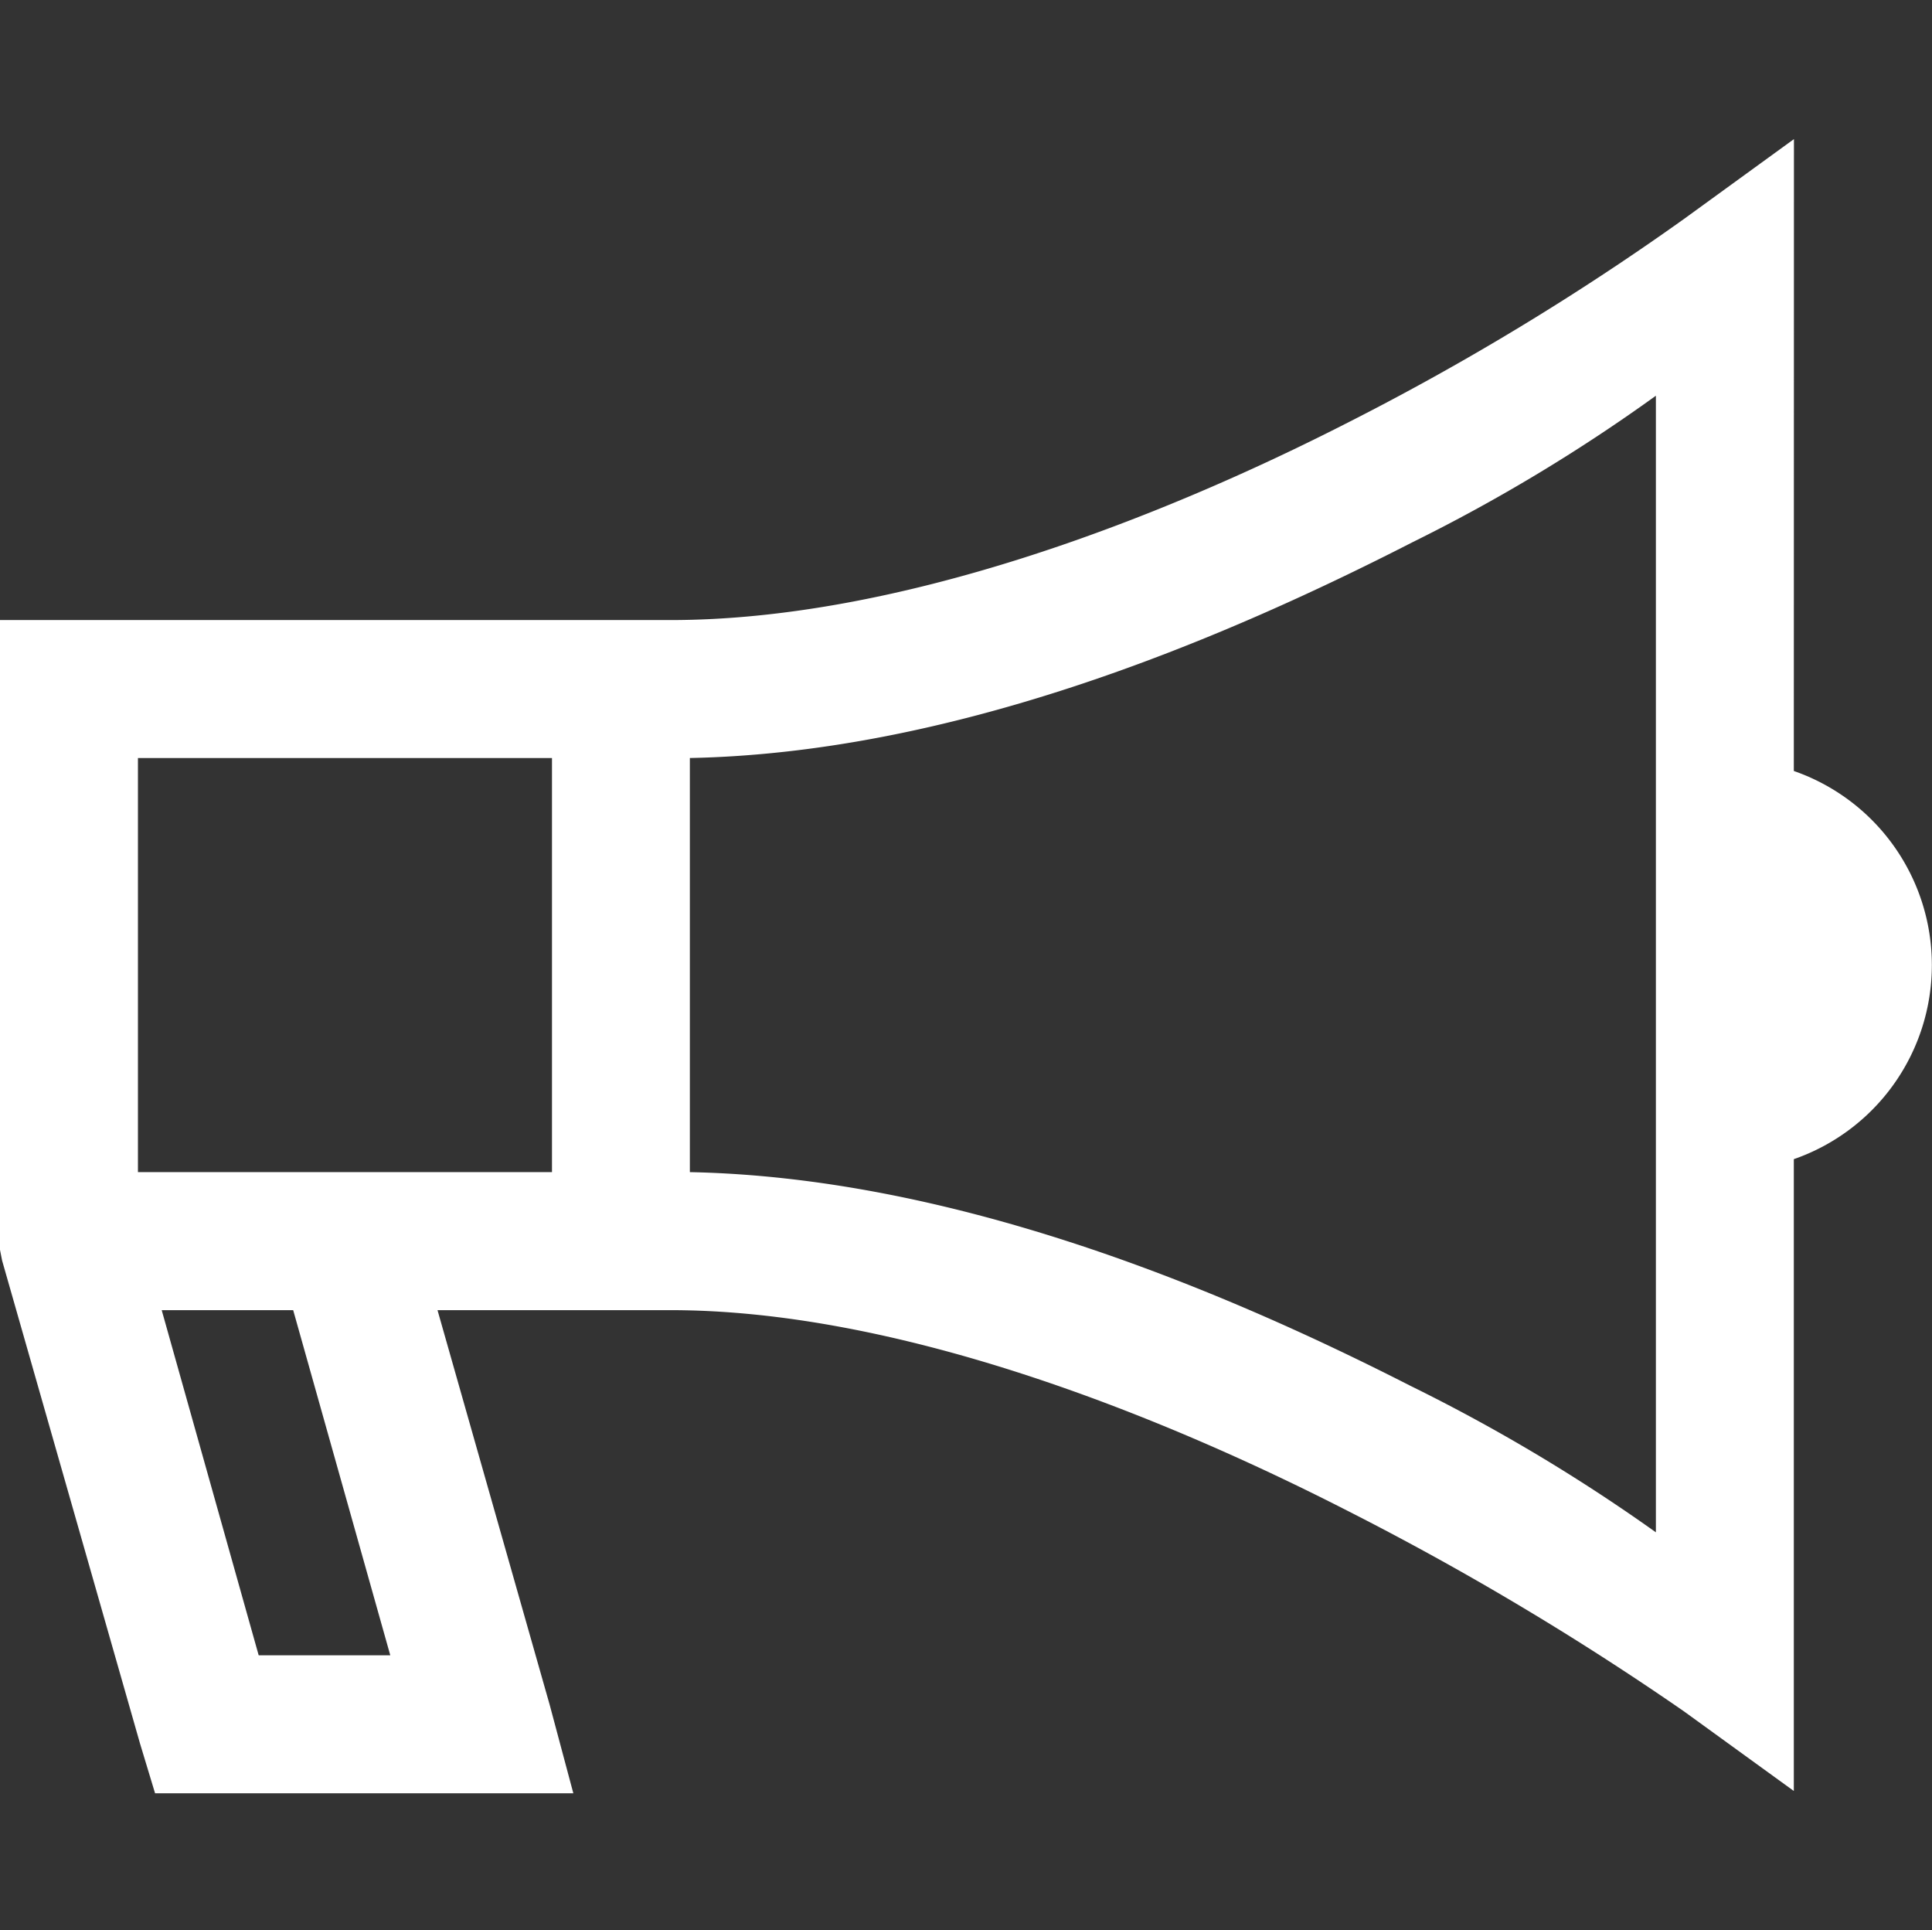 <?xml version="1.0" encoding="UTF-8"?>
<svg xmlns="http://www.w3.org/2000/svg" width="32.033" height="32" viewBox="0 0 32.033 32">
  <rect x="0" y="0" width="32.033" height="32" fill="#333333" stroke="none"/>
  <g id="Icon" transform="translate(0)">
    <rect id="Area" width="32" height="32" transform="translate(0.033)" fill="#fff" opacity="0"></rect>
    <g id="Icon-2" data-name="Icon" transform="translate(0 2.306)">
      <path id="b8f294c1-103e-4379-9b5e-850940f6286d" d="M31.173,2.165,29.351,3.488a43.462,43.462,0,0,1-5.542,3.36c-3.267,1.672-7.521,3.29-11.261,3.29H1.429v10.44l.035.178,2.287,8.008L4,29.587h6.935l-.392-1.466-1.86-6.543h3.862c3.69,0,7.944,1.648,11.224,3.325a48.023,48.023,0,0,1,5.579,3.325l1.823,1.321V19.075a3.406,3.406,0,0,0,0-6.435ZM28.884,6.419V25.261a29.285,29.285,0,0,0-4.075-2.431c-3.36-1.715-7.7-3.455-11.942-3.54V12.425c4.281-.085,8.625-1.858,11.977-3.575A28.388,28.388,0,0,0,28.884,6.419ZM3.716,12.425h6.865V19.29H3.716Zm.394,9.153H6.29L7.9,27.3H5.718Z" transform="translate(-1.429 -2.165)" fill="#fff"></path>
    </g>
  </g>
</svg>
